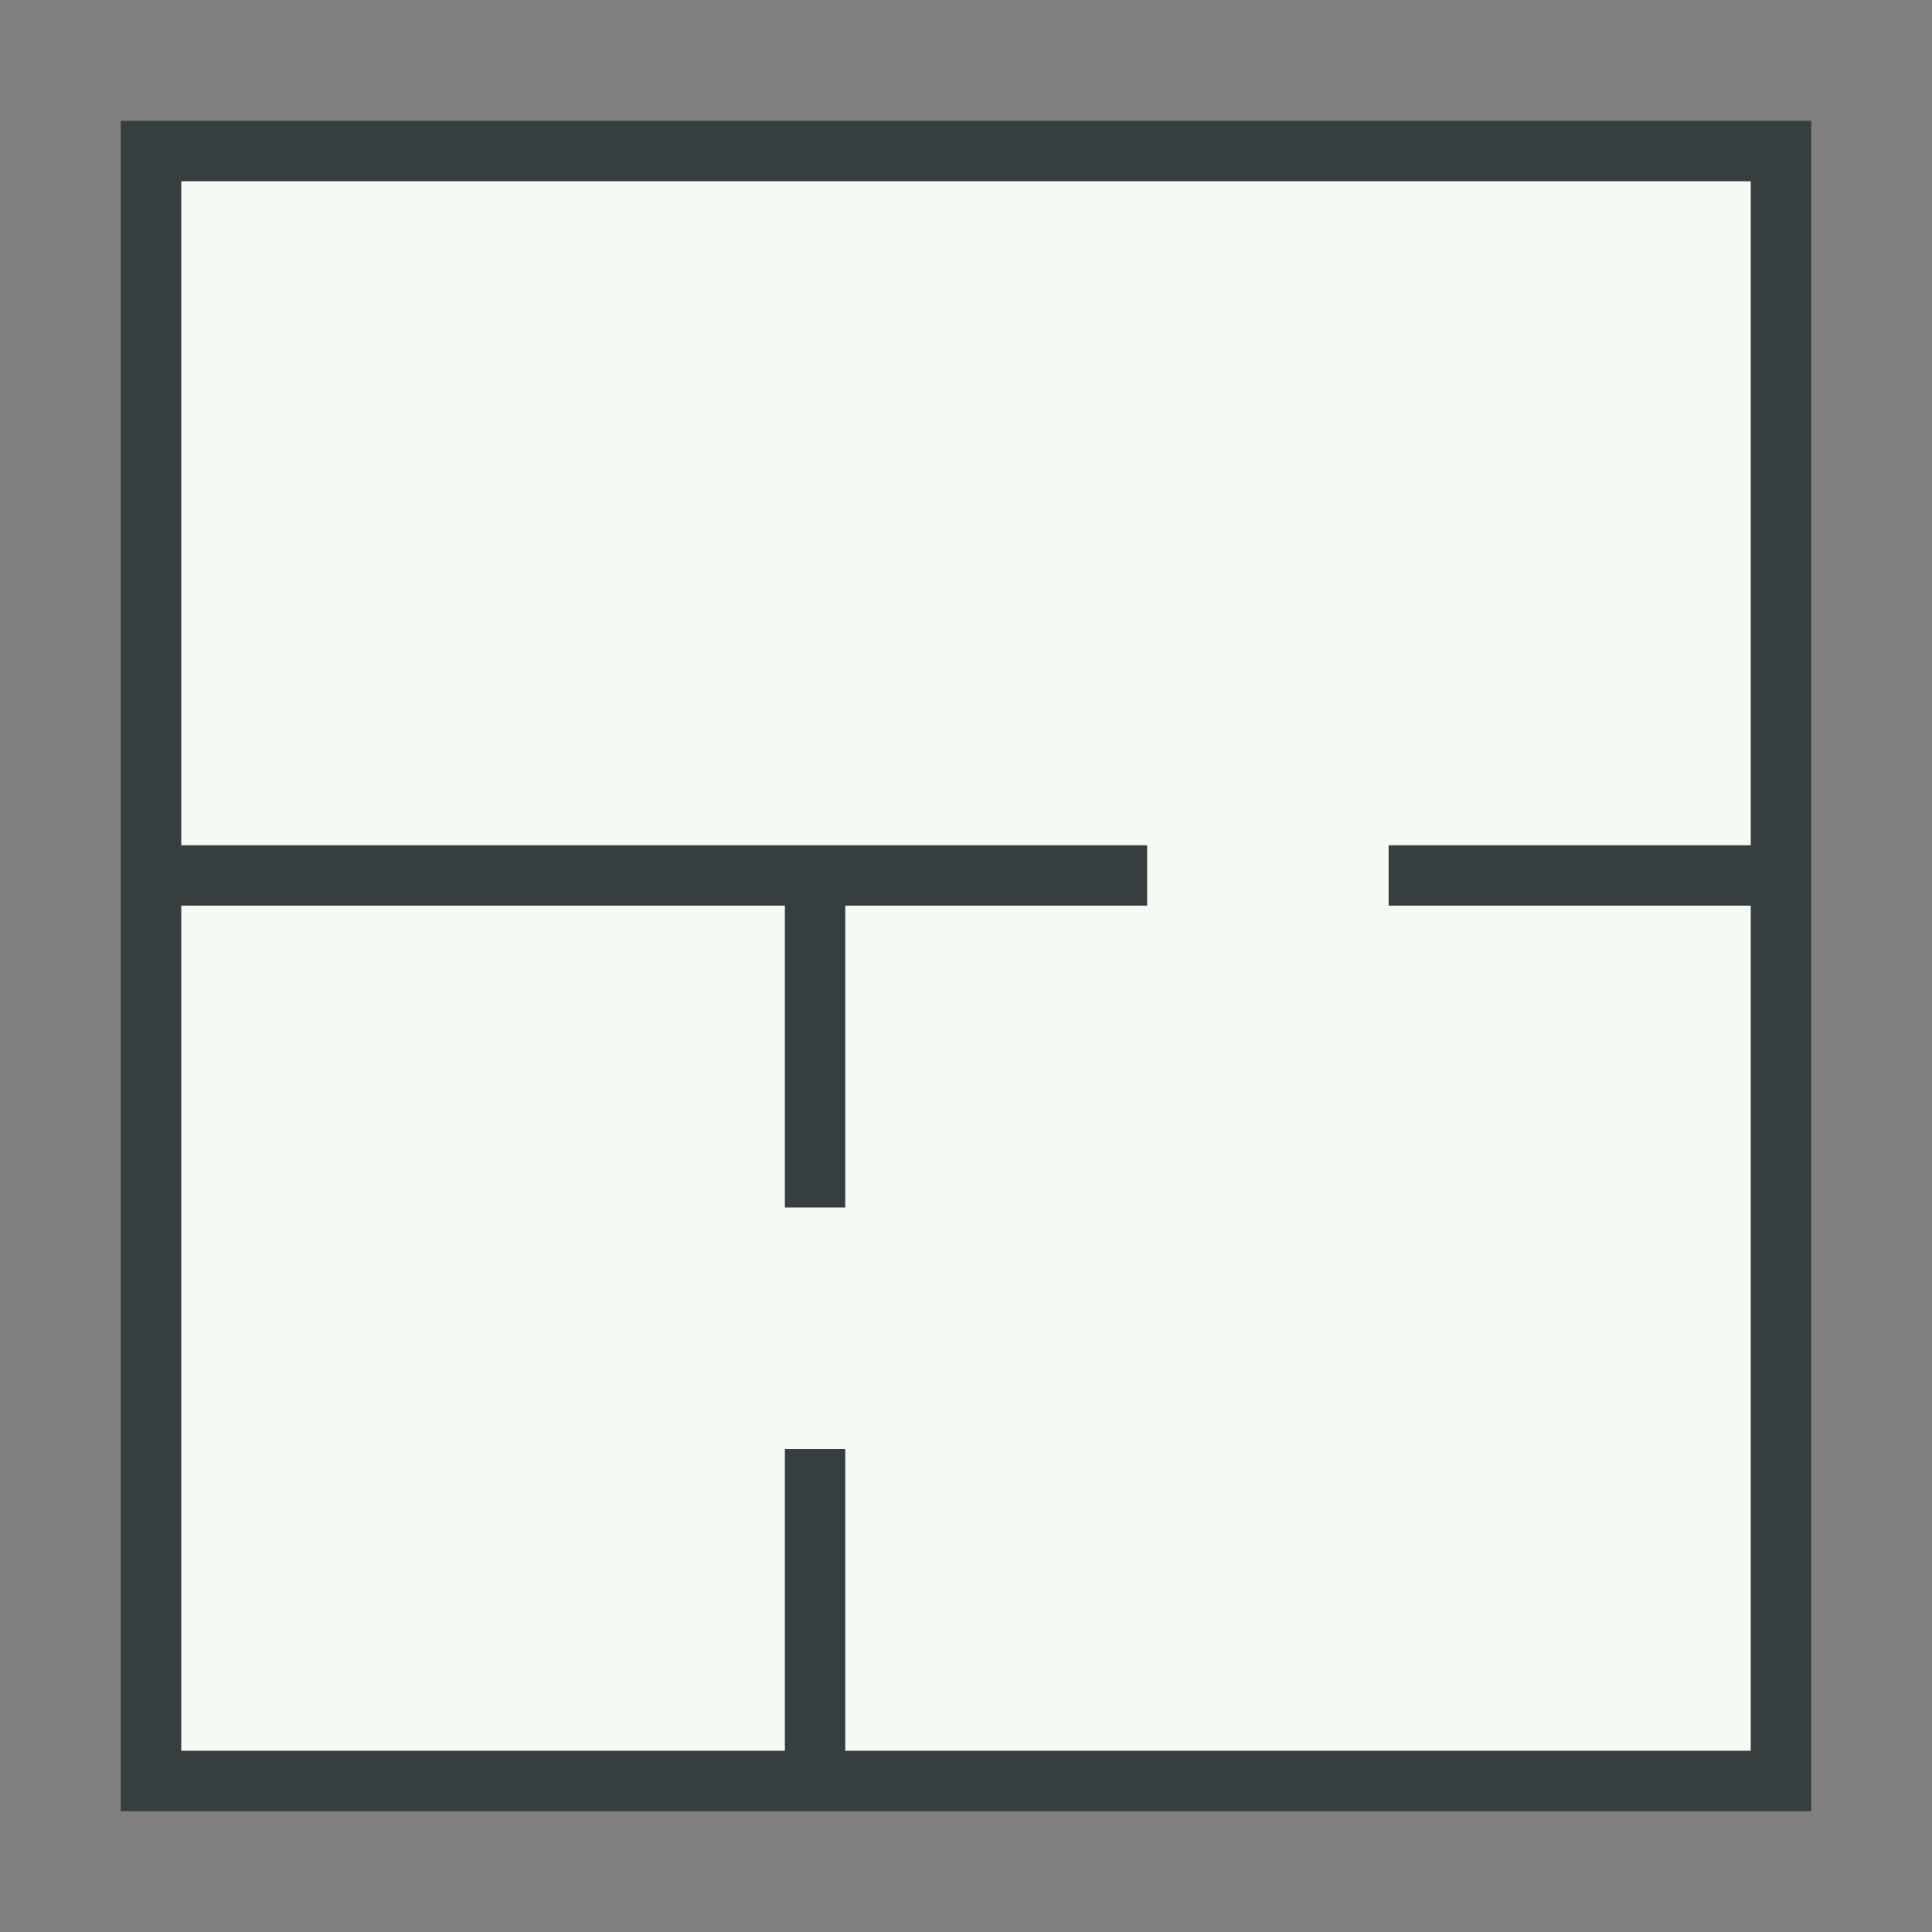 <svg id="Content" xmlns="http://www.w3.org/2000/svg" viewBox="0 0 32 32"><rect x="0" y="0" width="32" height="32" fill="#808080" stroke="none"/><defs><style>.cls-1{fill:#f6faf4;}.cls-2{fill:#373e3f;}</style></defs><rect class="cls-1" x="3" y="3" width="26" height="26"/><path class="cls-2" d="M2,2V30H30V2ZM29,15V29H14V24H13v5H3V15H13v5h1V15h5V14H3V3H29V14H23v1Z"/></svg>